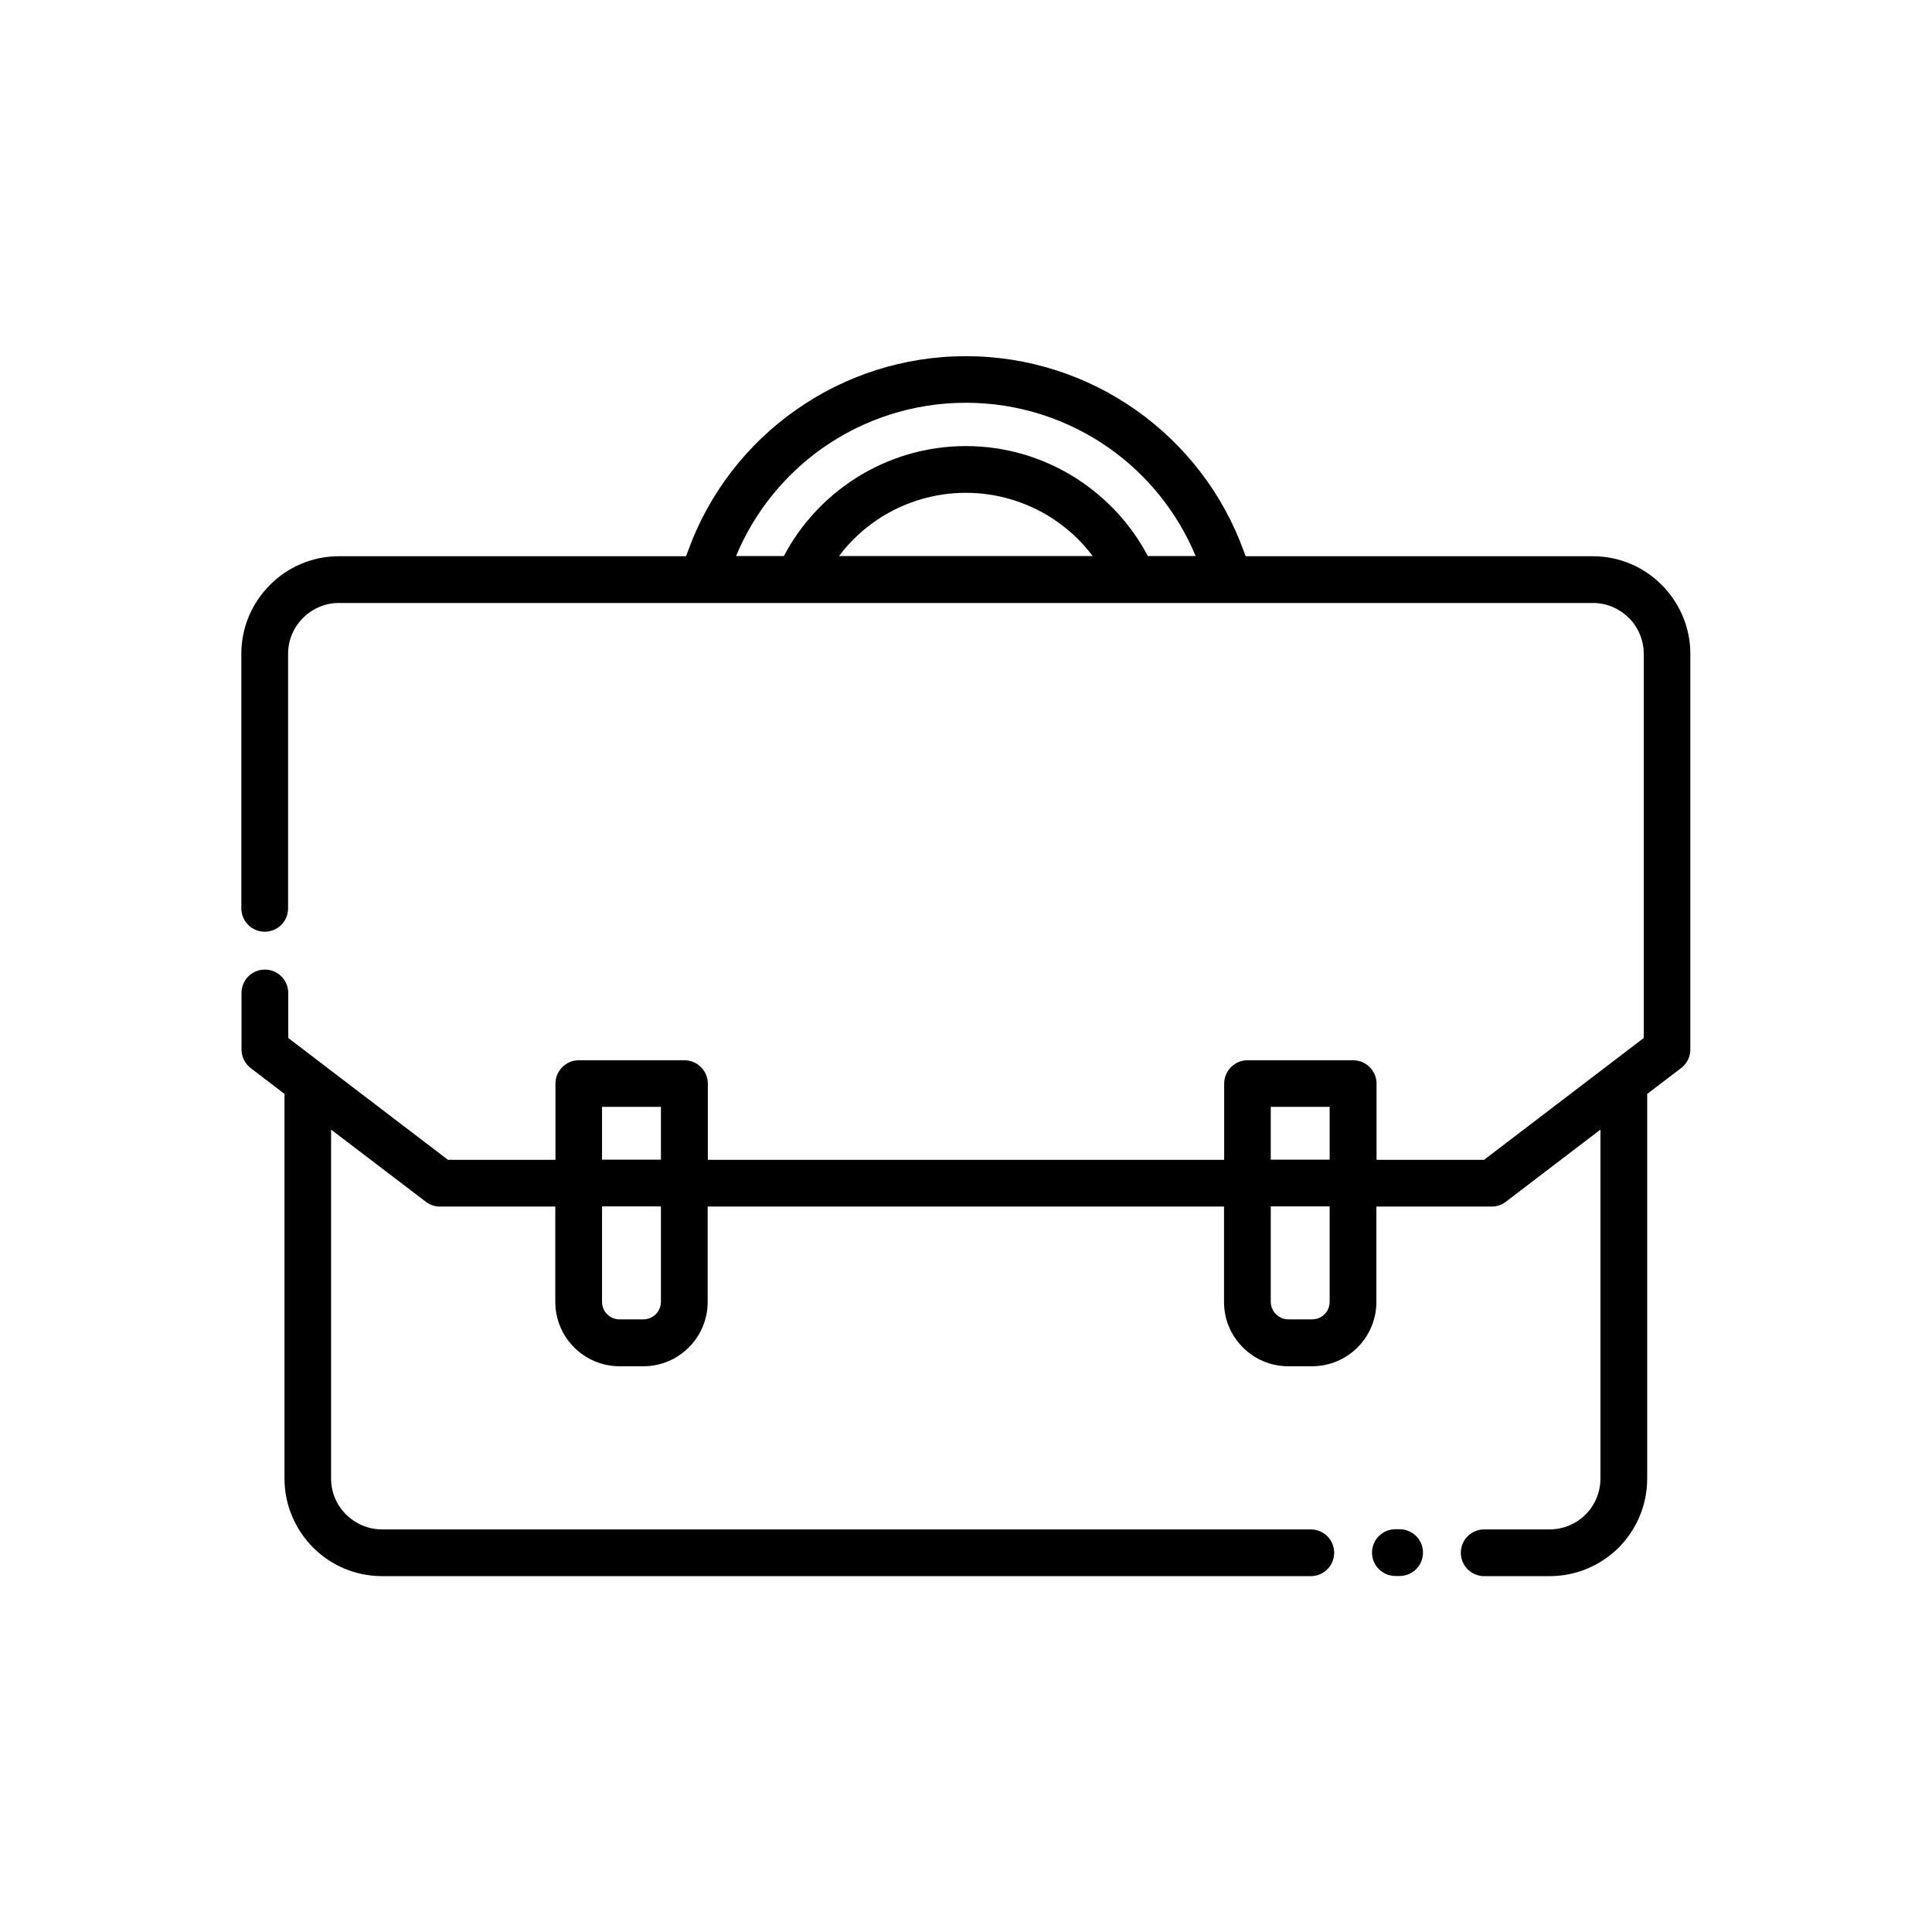 <?xml version="1.0" encoding="UTF-8"?>
<svg id="Ebene_1" data-name="Ebene 1" xmlns="http://www.w3.org/2000/svg" viewBox="0 0 124 124">
  <path d="M18.49,58.3c0,.83-.67,1.5-1.5,1.5s-1.5-.67-1.5-1.5v-16.34c0-1.72.7-3.28,1.84-4.42,1.13-1.14,2.7-1.84,4.42-1.84h22.28l.1-.26c1.34-3.76,3.8-6.91,6.94-9.12,3.12-2.2,6.91-3.46,10.92-3.46s7.8,1.26,10.92,3.46c3.13,2.21,5.6,5.36,6.94,9.12l.1.26h22.28c1.72,0,3.29.7,4.42,1.84l.09.09c1.08,1.13,1.75,2.66,1.75,4.33v25.4c0,.52-.27.98-.67,1.25l-2.1,1.6v24.69c0,1.73-.7,3.29-1.83,4.43-1.14,1.13-2.7,1.83-4.43,1.83h-4.2c-.83,0-1.5-.67-1.5-1.5s.67-1.5,1.5-1.5h4.2c.9,0,1.72-.37,2.31-.96.58-.58.95-1.4.95-2.3v-22.4l-6.07,4.63c-.27.21-.59.31-.91.31h-7.4v6.12c0,1.13-.46,2.17-1.21,2.92s-1.79,1.21-2.92,1.21h-1.52c-1.14,0-2.17-.46-2.92-1.21s-1.21-1.78-1.21-2.92v-6.12h-33.14v6.12c0,1.14-.46,2.17-1.21,2.92s-1.78,1.21-2.92,1.21h-1.52c-1.13,0-2.17-.46-2.92-1.21s-1.21-1.79-1.21-2.92v-6.12h-7.4c-.38,0-.72-.14-.99-.37l-6-4.57v22.4c0,.9.37,1.72.96,2.3.59.59,1.41.96,2.31.96h59.61c.83,0,1.5.67,1.5,1.5s-.67,1.5-1.5,1.5H24.53c-1.73,0-3.3-.7-4.43-1.83-1.13-1.14-1.84-2.7-1.84-4.43v-24.69l-2.17-1.66c-.38-.29-.59-.74-.59-1.19v-3.63c0-.83.67-1.5,1.5-1.5s1.5.67,1.5,1.5v2.89l10.25,7.82h6.9v-4.89c0-.82.67-1.5,1.5-1.5h6.78c.83,0,1.5.68,1.5,1.5v4.89h33.14v-4.89c0-.82.67-1.5,1.5-1.5h6.78c.83,0,1.5.68,1.5,1.5v4.89h6.9l10.25-7.82v-24.66c0-.86-.34-1.66-.89-2.24l-.07-.06c-.59-.59-1.4-.96-2.3-.96H21.75c-.9,0-1.71.37-2.3.96-.59.59-.96,1.4-.96,2.3v16.34ZM47.24,35.69h3.07c1.07-2.04,2.66-3.74,4.55-4.96,2.08-1.34,4.54-2.1,7.13-2.1s5.05.76,7.13,2.1c1.89,1.22,3.48,2.92,4.55,4.96h3.07c-1.18-2.84-3.13-5.22-5.55-6.93-2.63-1.85-5.82-2.91-9.2-2.91s-6.57,1.06-9.2,2.91c-2.42,1.71-4.37,4.09-5.55,6.93ZM53.85,35.69h16.28c-.72-.97-1.62-1.79-2.62-2.44-1.61-1.03-3.51-1.62-5.52-1.62s-3.91.59-5.52,1.62c-1,.65-1.9,1.47-2.62,2.44h0ZM42.42,77.43h-3.78v6.12c0,.31.12.6.33.8.2.21.49.33.8.33h1.52c.31,0,.59-.13.8-.33.2-.21.33-.49.33-.8v-6.12h0ZM38.64,74.43h3.78v-3.39h-3.78v3.39ZM85.34,77.43h-3.78v6.12c0,.31.13.59.33.8.21.2.49.33.8.33h1.52c.31,0,.6-.12.8-.33.21-.2.33-.49.33-.8v-6.12h0ZM81.56,74.43h3.78v-3.39h-3.78v3.39ZM89.83,98.15c.83,0,1.5.67,1.5,1.5s-.67,1.5-1.5,1.5h-.27c-.83,0-1.5-.67-1.5-1.5s.67-1.5,1.5-1.5h.27Z"/>
</svg>